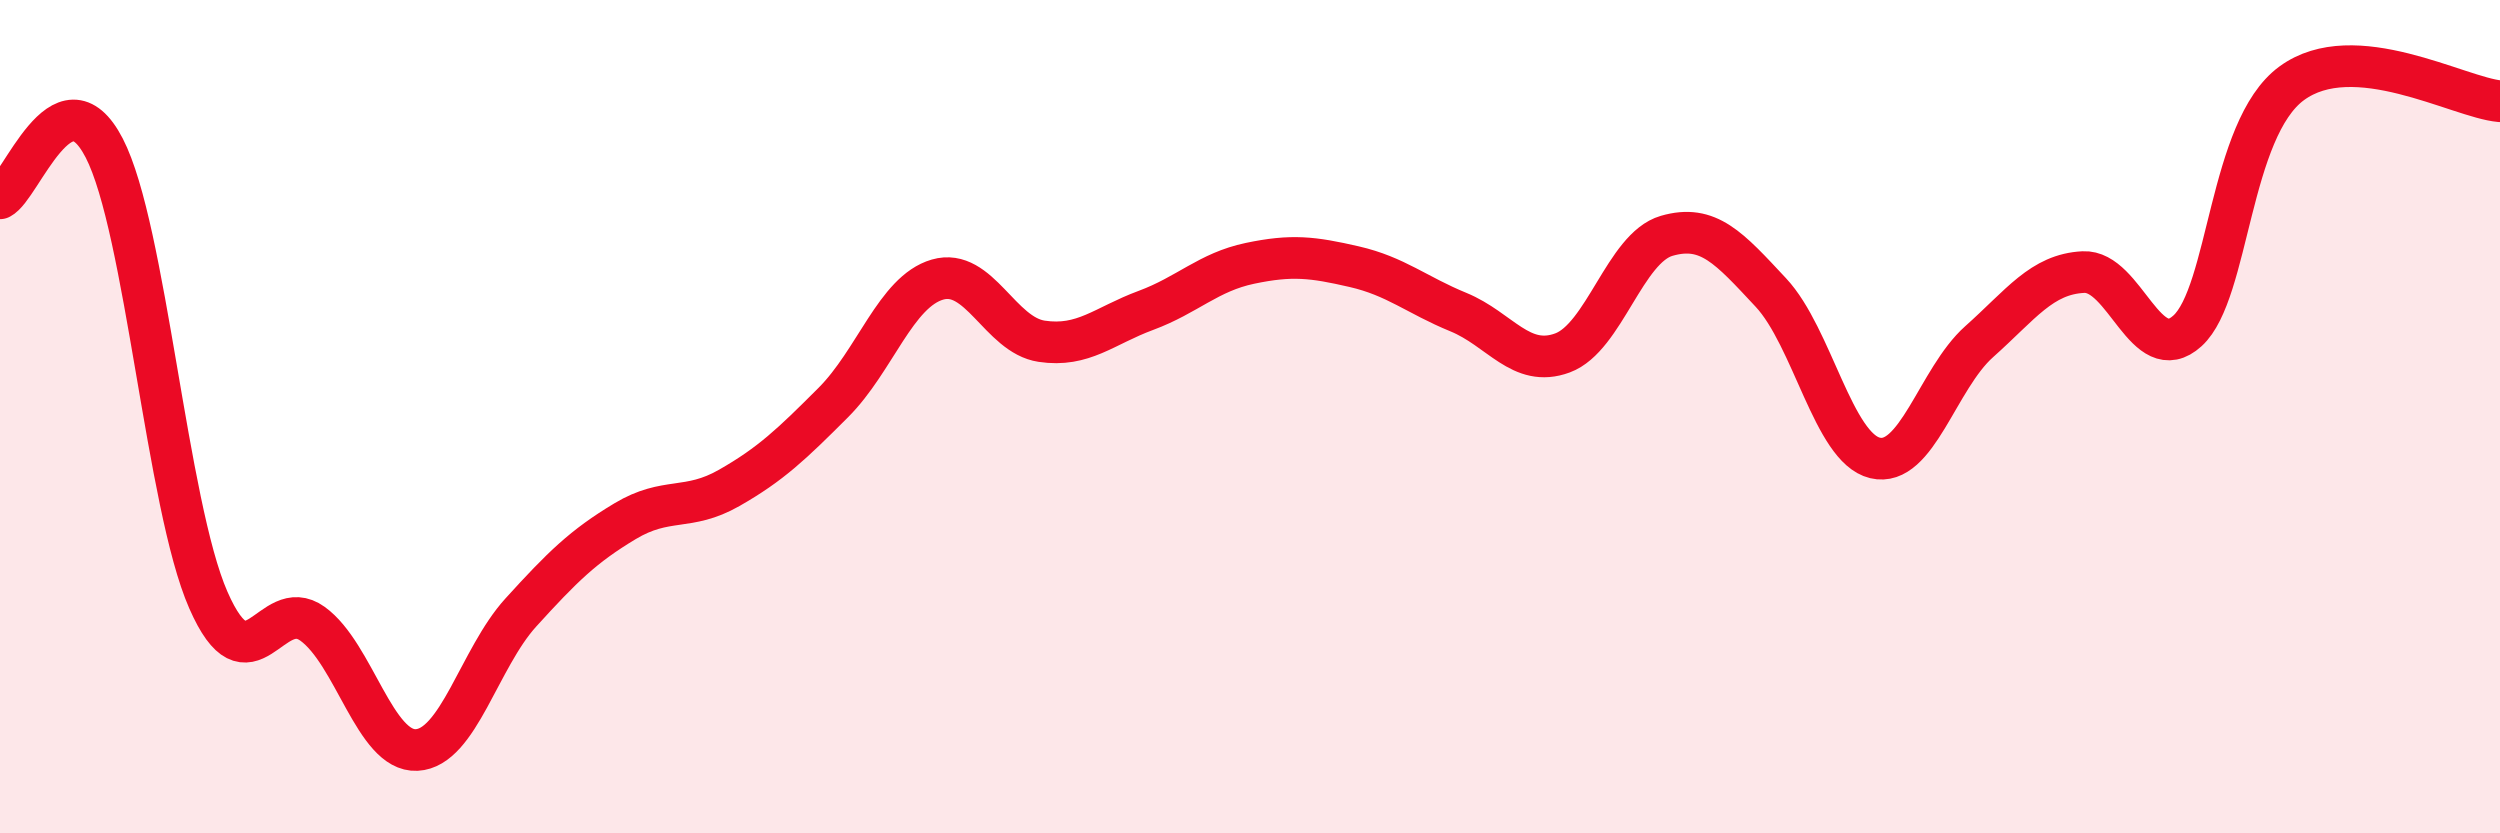 
    <svg width="60" height="20" viewBox="0 0 60 20" xmlns="http://www.w3.org/2000/svg">
      <path
        d="M 0,4.76 C 0.5,4.52 1.5,1.62 2.5,3.55 C 3.5,5.48 4,12.12 5,14.4 C 6,16.68 6.5,14.25 7.5,14.97 C 8.5,15.69 9,18.05 10,18 C 11,17.95 11.5,15.8 12.5,14.7 C 13.5,13.6 14,13.11 15,12.51 C 16,11.91 16.5,12.28 17.5,11.71 C 18.5,11.14 19,10.66 20,9.66 C 21,8.66 21.5,7 22.5,6.71 C 23.5,6.42 24,8.04 25,8.19 C 26,8.34 26.5,7.82 27.5,7.45 C 28.5,7.08 29,6.53 30,6.32 C 31,6.11 31.5,6.17 32.5,6.4 C 33.5,6.63 34,7.08 35,7.49 C 36,7.9 36.5,8.84 37.5,8.47 C 38.5,8.1 39,5.95 40,5.66 C 41,5.37 41.5,5.95 42.5,7.02 C 43.5,8.09 44,10.75 45,10.99 C 46,11.23 46.5,9.09 47.5,8.2 C 48.5,7.31 49,6.58 50,6.53 C 51,6.48 51.5,8.85 52.5,7.94 C 53.5,7.03 53.5,3.1 55,2 C 56.5,0.9 59,2.34 60,2.43L60 20L0 20Z"
        fill="#EB0A25"
        opacity="0.1"
        stroke-linecap="round"
        stroke-linejoin="round"
      />
      <path
        d="M 0,4.76 C 0.5,4.52 1.5,1.62 2.5,3.55 C 3.5,5.48 4,12.12 5,14.4 C 6,16.68 6.5,14.25 7.5,14.97 C 8.5,15.69 9,18.05 10,18 C 11,17.95 11.5,15.8 12.5,14.7 C 13.5,13.6 14,13.11 15,12.51 C 16,11.91 16.5,12.28 17.5,11.71 C 18.5,11.14 19,10.66 20,9.66 C 21,8.66 21.5,7 22.5,6.71 C 23.5,6.42 24,8.04 25,8.19 C 26,8.34 26.5,7.82 27.5,7.45 C 28.5,7.08 29,6.53 30,6.32 C 31,6.11 31.5,6.17 32.5,6.4 C 33.5,6.63 34,7.08 35,7.49 C 36,7.9 36.5,8.84 37.5,8.47 C 38.5,8.1 39,5.95 40,5.66 C 41,5.37 41.5,5.95 42.5,7.02 C 43.5,8.09 44,10.75 45,10.99 C 46,11.23 46.5,9.09 47.5,8.2 C 48.5,7.31 49,6.58 50,6.53 C 51,6.48 51.5,8.85 52.5,7.94 C 53.5,7.03 53.5,3.1 55,2 C 56.5,0.9 59,2.34 60,2.43"
        stroke="#EB0A25"
        stroke-width="1"
        fill="none"
        stroke-linecap="round"
        stroke-linejoin="round"
      />
    </svg>
  